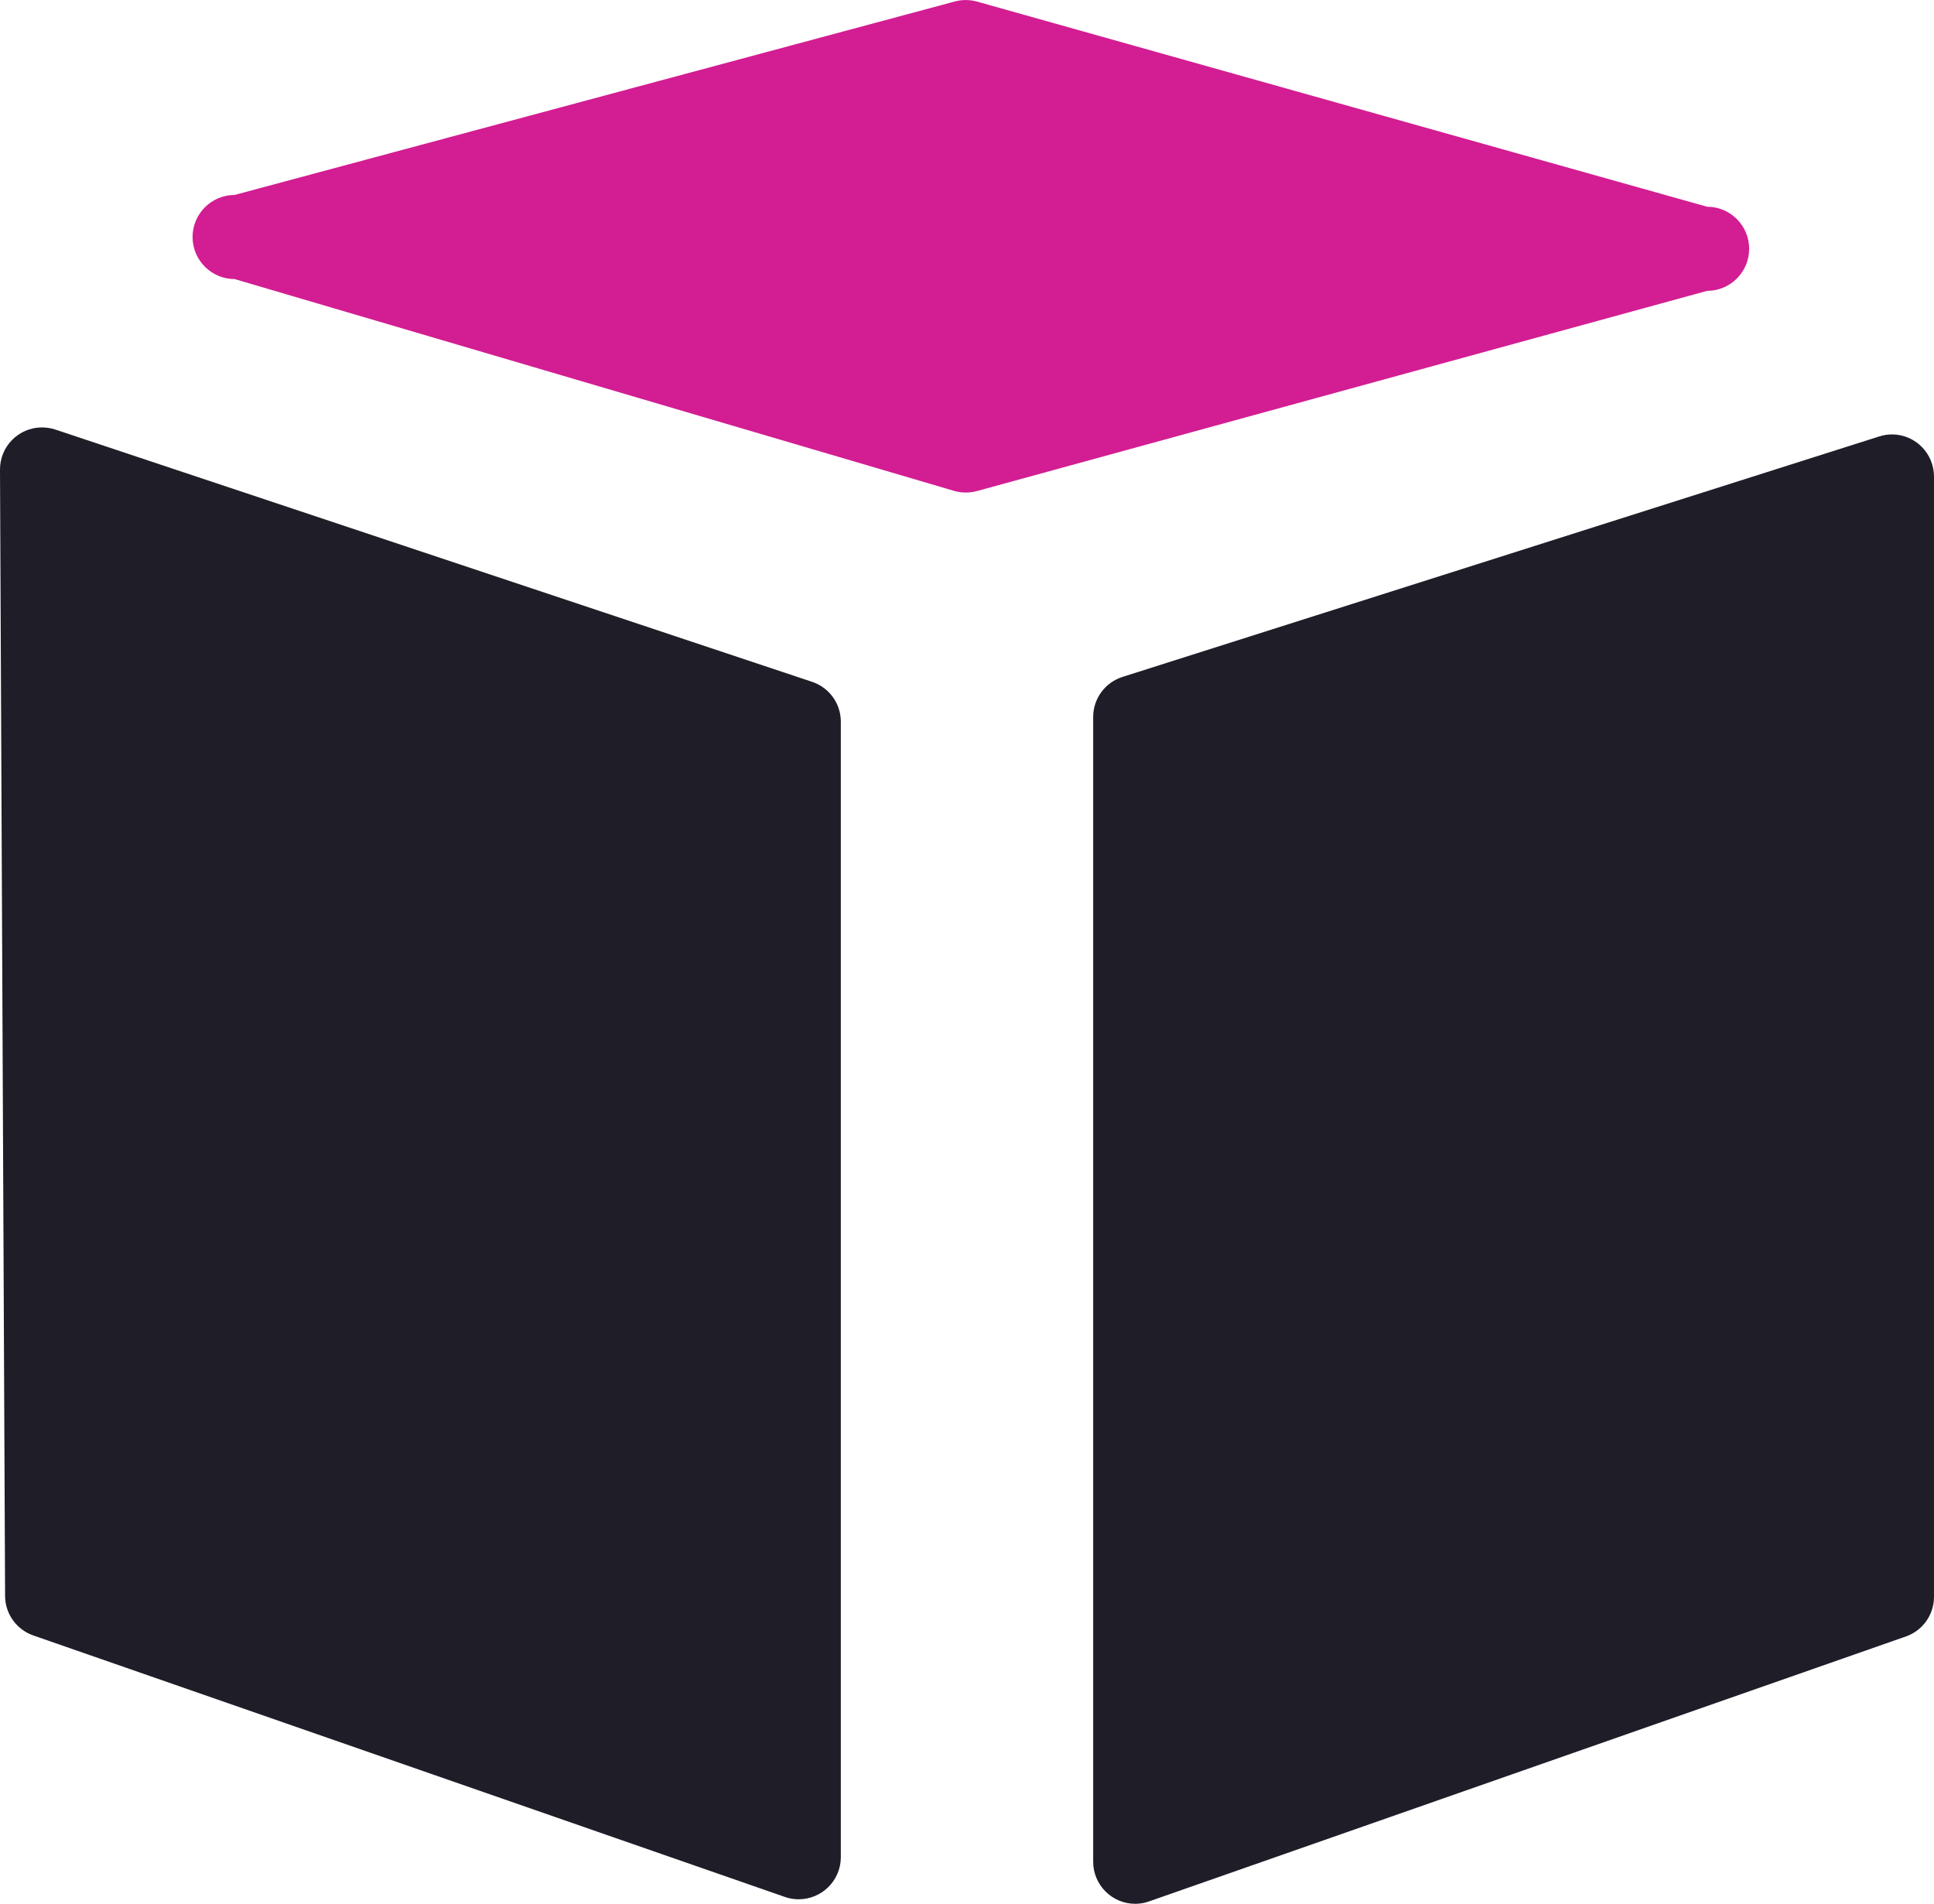 <?xml version="1.0" encoding="UTF-8"?>
<svg id="Layer_2" data-name="Layer 2" xmlns="http://www.w3.org/2000/svg" viewBox="0 0 205.08 201.86">
  <defs>
    <style>
      .cls-1 {
        fill: #1f1d28;
      }

      .cls-2 {
        fill: #d31d92;
      }
    </style>
  </defs>
  <g id="Layer_1-2" data-name="Layer 1">
    <g>
      <path class="cls-1" d="M0,49.83c-.03-2.46,1.94-4.48,4.4-4.51.5,0,1.01.07,1.48.23l80.25,26.75c1.8.61,3.02,2.29,3.03,4.19v120.46c-.02,2.46-2.03,4.44-4.49,4.43-.47,0-.94-.08-1.39-.23L3.57,173.42c-1.8-.61-3.02-2.29-3.03-4.19L0,49.83ZM115.92,197.4c0,2.46,2,4.46,4.46,4.46.52,0,1.03-.09,1.51-.27l80.25-28.09c1.77-.64,2.94-2.31,2.94-4.19V50.55c.01-2.46-1.97-4.47-4.43-4.49-.46,0-.92.07-1.36.21l-80.25,25.5c-1.87.59-3.13,2.32-3.12,4.28v121.36Z"/>
      <path class="cls-2" d="M101.21,52.06c.79.22,1.62.22,2.41,0l77.4-21.22c2.46,0,4.46-2,4.46-4.46s-2-4.46-4.46-4.46L103.61.17c-.79-.22-1.62-.22-2.41,0L24.88,20.67c-2.46,0-4.46,2-4.46,4.46s2,4.46,4.46,4.46l76.33,22.47Z"/>
    </g>
  </g>
</svg>
